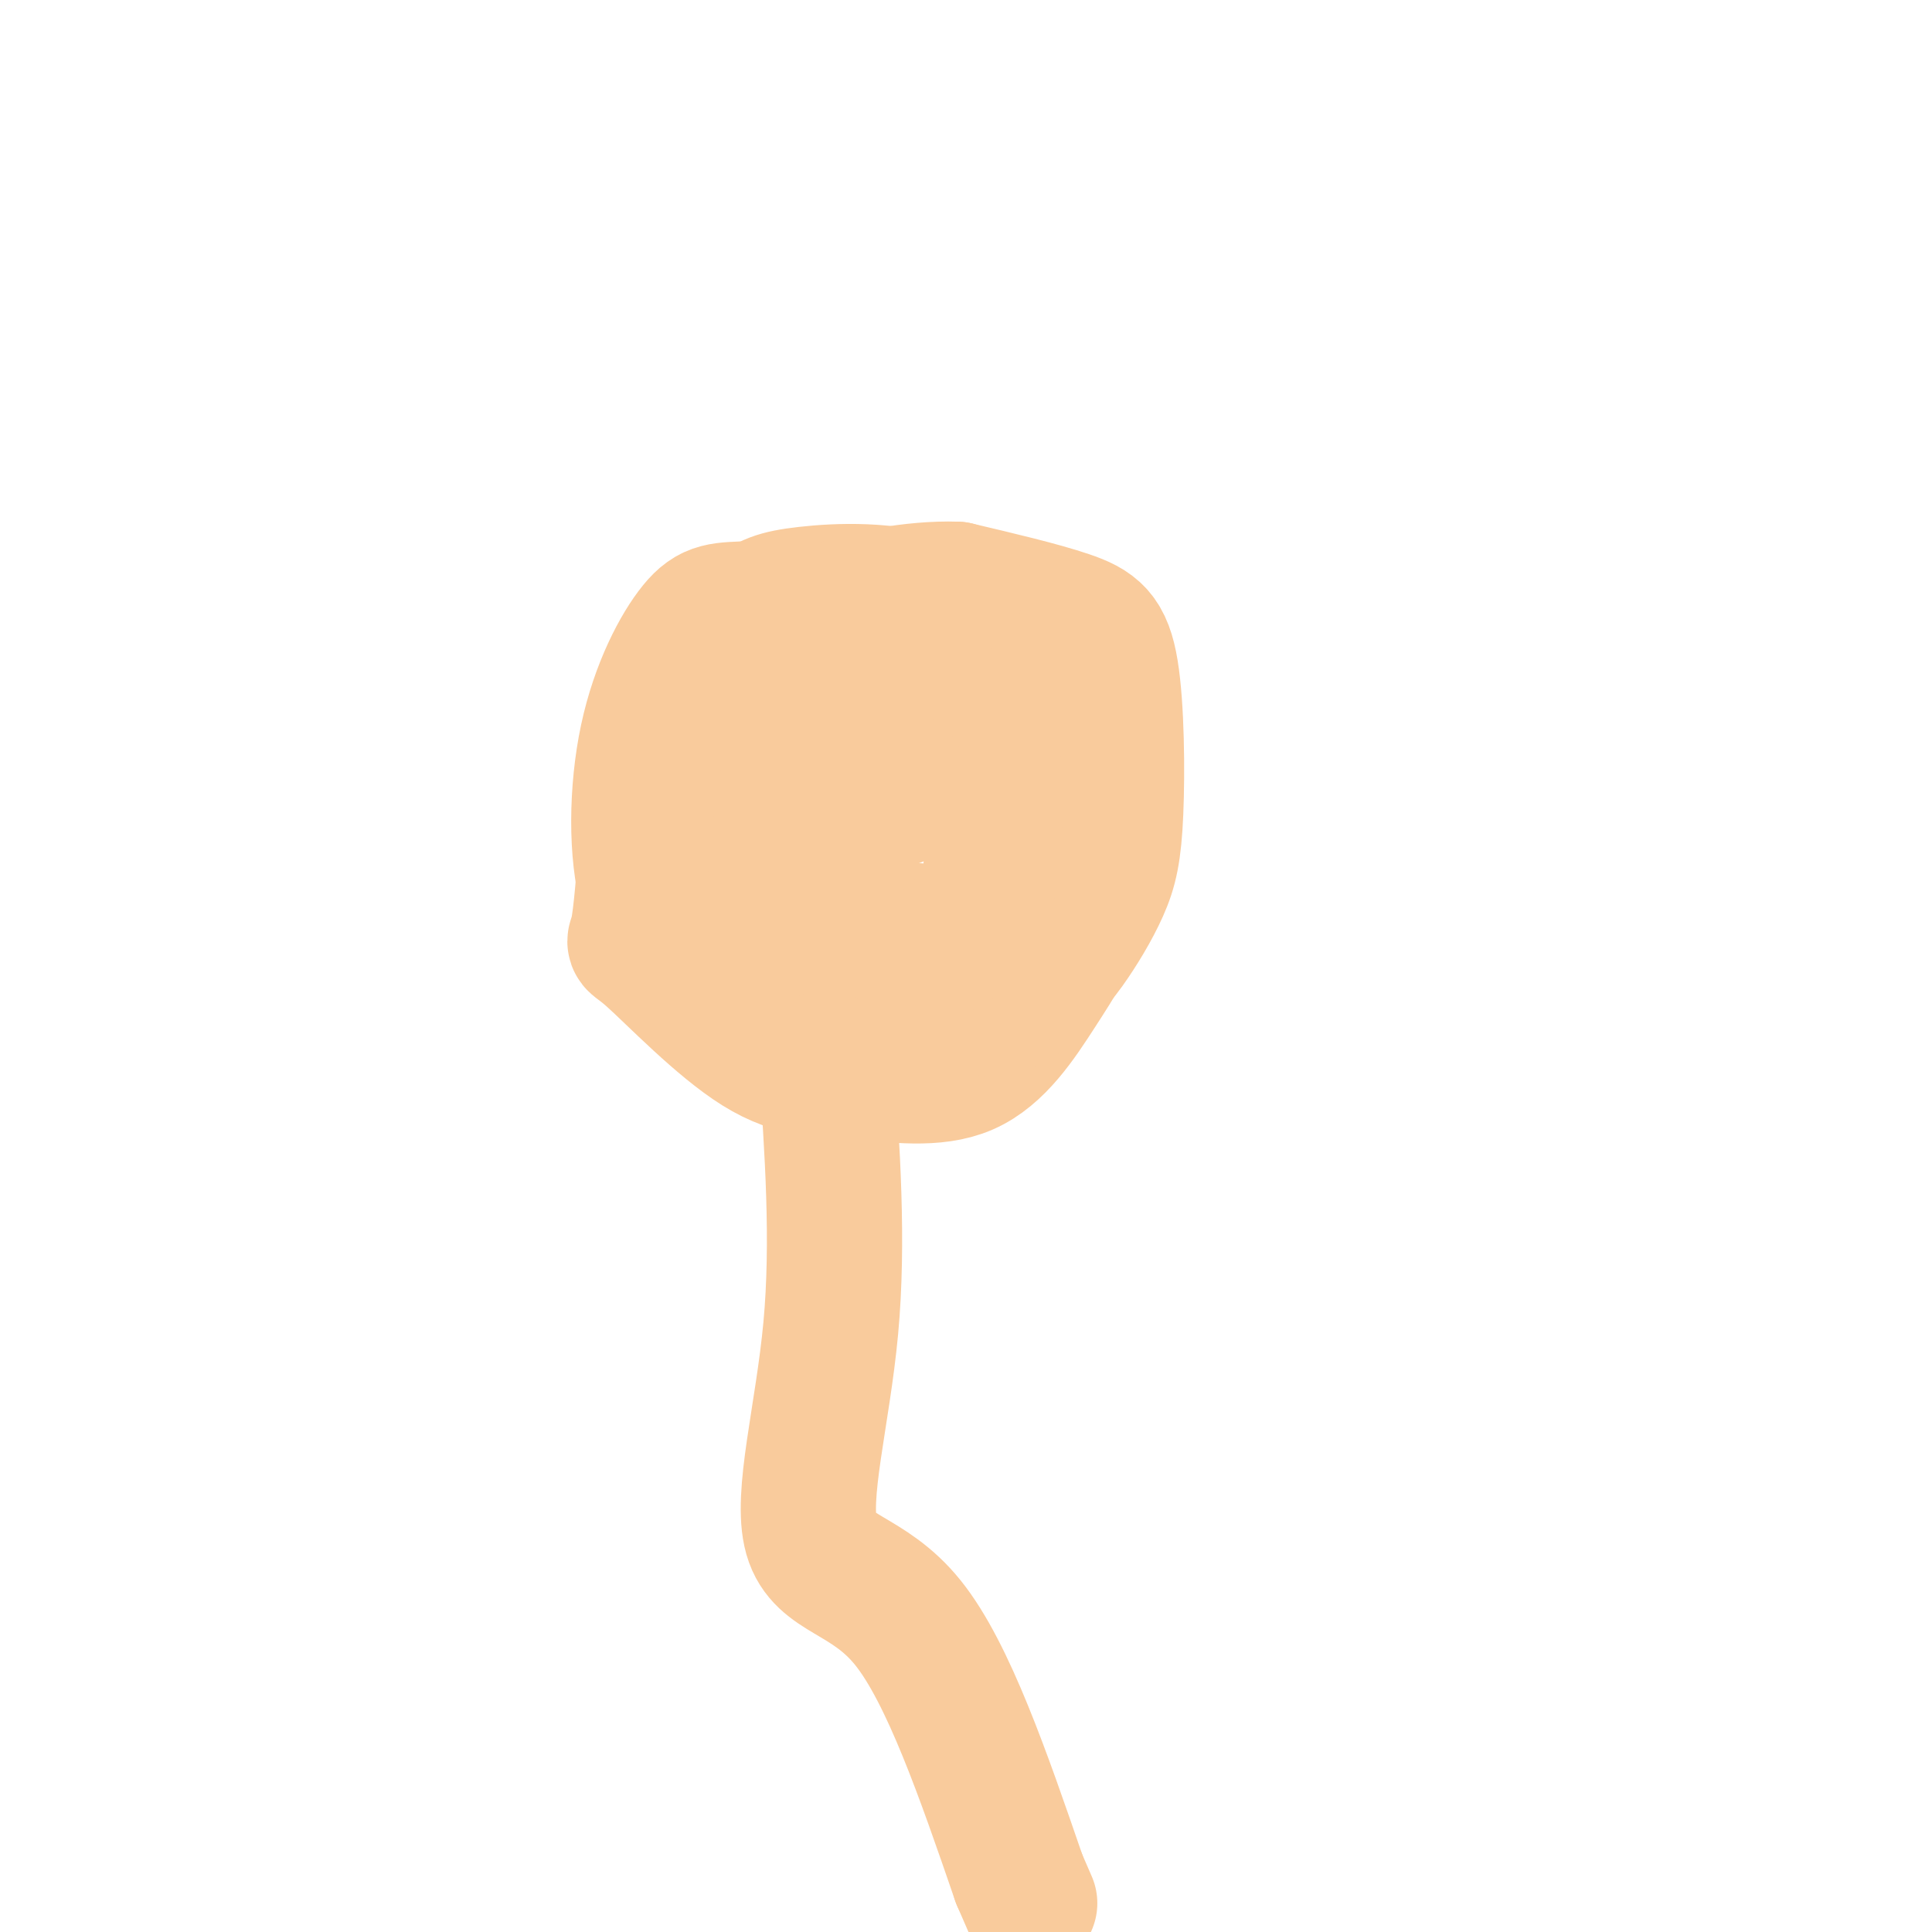 <svg viewBox='0 0 400 400' version='1.1' xmlns='http://www.w3.org/2000/svg' xmlns:xlink='http://www.w3.org/1999/xlink'><g fill='none' stroke='#f9cb9c' stroke-width='6' stroke-linecap='round' stroke-linejoin='round'><path d='M180,143c-2.774,-0.411 -5.548,-0.821 -12,3c-6.452,3.821 -16.583,11.875 -22,18c-5.417,6.125 -6.119,10.321 -6,17c0.119,6.679 1.060,15.839 2,25'/></g>
<g fill='none' stroke='#f9cb9c' stroke-width='28' stroke-linecap='round' stroke-linejoin='round'><path d='M134,173c-0.648,8.428 -1.295,16.855 -2,20c-0.705,3.145 -1.466,1.006 3,5c4.466,3.994 14.160,14.121 22,19c7.840,4.879 13.826,4.510 21,5c7.174,0.490 15.536,1.838 22,-1c6.464,-2.838 11.030,-9.863 15,-16c3.970,-6.137 7.345,-11.385 10,-19c2.655,-7.615 4.590,-17.596 1,-27c-3.590,-9.404 -12.704,-18.232 -24,-23c-11.296,-4.768 -24.772,-5.476 -33,-2c-8.228,3.476 -11.208,11.136 -13,17c-1.792,5.864 -2.396,9.932 -3,14'/><path d='M153,165c-1.193,5.844 -2.677,13.454 0,20c2.677,6.546 9.514,12.027 12,15c2.486,2.973 0.621,3.437 7,5c6.379,1.563 21.003,4.226 30,4c8.997,-0.226 12.367,-3.340 15,-13c2.633,-9.660 4.531,-25.866 2,-37c-2.531,-11.134 -9.489,-17.197 -13,-21c-3.511,-3.803 -3.574,-5.348 -8,-6c-4.426,-0.652 -13.214,-0.411 -18,0c-4.786,0.411 -5.570,0.993 -8,4c-2.430,3.007 -6.505,8.438 -8,19c-1.495,10.562 -0.411,26.254 0,33c0.411,6.746 0.149,4.547 7,5c6.851,0.453 20.815,3.558 29,1c8.185,-2.558 10.593,-10.779 13,-19'/><path d='M213,175c2.679,-8.659 2.877,-20.806 0,-29c-2.877,-8.194 -8.830,-12.433 -17,-14c-8.170,-1.567 -18.556,-0.461 -24,0c-5.444,0.461 -5.944,0.278 -9,4c-3.056,3.722 -8.667,11.347 -11,19c-2.333,7.653 -1.388,15.332 0,20c1.388,4.668 3.221,6.325 9,9c5.779,2.675 15.505,6.368 24,8c8.495,1.632 15.758,1.201 20,-3c4.242,-4.201 5.463,-12.174 6,-20c0.537,-7.826 0.389,-15.507 -4,-23c-4.389,-7.493 -13.020,-14.798 -23,-18c-9.980,-3.202 -21.310,-2.300 -28,-2c-6.690,0.300 -8.742,-0.002 -12,4c-3.258,4.002 -7.723,12.308 -10,23c-2.277,10.692 -2.365,23.769 0,32c2.365,8.231 7.182,11.615 12,15'/><path d='M146,200c3.359,4.109 5.755,6.882 13,10c7.245,3.118 19.337,6.581 29,4c9.663,-2.581 16.895,-11.207 21,-17c4.105,-5.793 5.082,-8.752 6,-17c0.918,-8.248 1.776,-21.786 2,-29c0.224,-7.214 -0.187,-8.104 -4,-12c-3.813,-3.896 -11.027,-10.798 -20,-14c-8.973,-3.202 -19.703,-2.706 -26,-2c-6.297,0.706 -8.160,1.620 -11,4c-2.840,2.380 -6.658,6.226 -9,9c-2.342,2.774 -3.209,4.478 -4,12c-0.791,7.522 -1.506,20.864 -1,28c0.506,7.136 2.232,8.065 8,12c5.768,3.935 15.577,10.874 27,14c11.423,3.126 24.459,2.438 32,1c7.541,-1.438 9.588,-3.625 12,-7c2.412,-3.375 5.191,-7.937 7,-12c1.809,-4.063 2.650,-7.625 3,-16c0.350,-8.375 0.210,-21.562 -1,-29c-1.210,-7.438 -3.488,-9.125 -9,-11c-5.512,-1.875 -14.256,-3.937 -23,-6'/><path d='M198,122c-8.956,-0.299 -19.846,1.954 -25,4c-5.154,2.046 -4.572,3.887 -6,13c-1.428,9.113 -4.867,25.500 -6,37c-1.133,11.500 0.038,18.112 7,21c6.962,2.888 19.713,2.050 26,0c6.287,-2.050 6.110,-5.313 7,-7c0.890,-1.687 2.848,-1.798 4,-9c1.152,-7.202 1.499,-21.493 0,-28c-1.499,-6.507 -4.845,-5.229 -8,-6c-3.155,-0.771 -6.119,-3.592 -8,0c-1.881,3.592 -2.680,13.598 -3,17c-0.320,3.402 -0.160,0.201 0,-3'/><path d='M186,161c0.000,-0.500 0.000,-0.250 0,0'/><path d='M171,219c1.333,19.024 2.667,38.048 1,56c-1.667,17.952 -6.333,34.833 -4,43c2.333,8.167 11.667,7.619 20,18c8.333,10.381 15.667,31.690 23,53'/><path d='M211,389c3.833,8.833 1.917,4.417 0,0'/></g>
</svg>